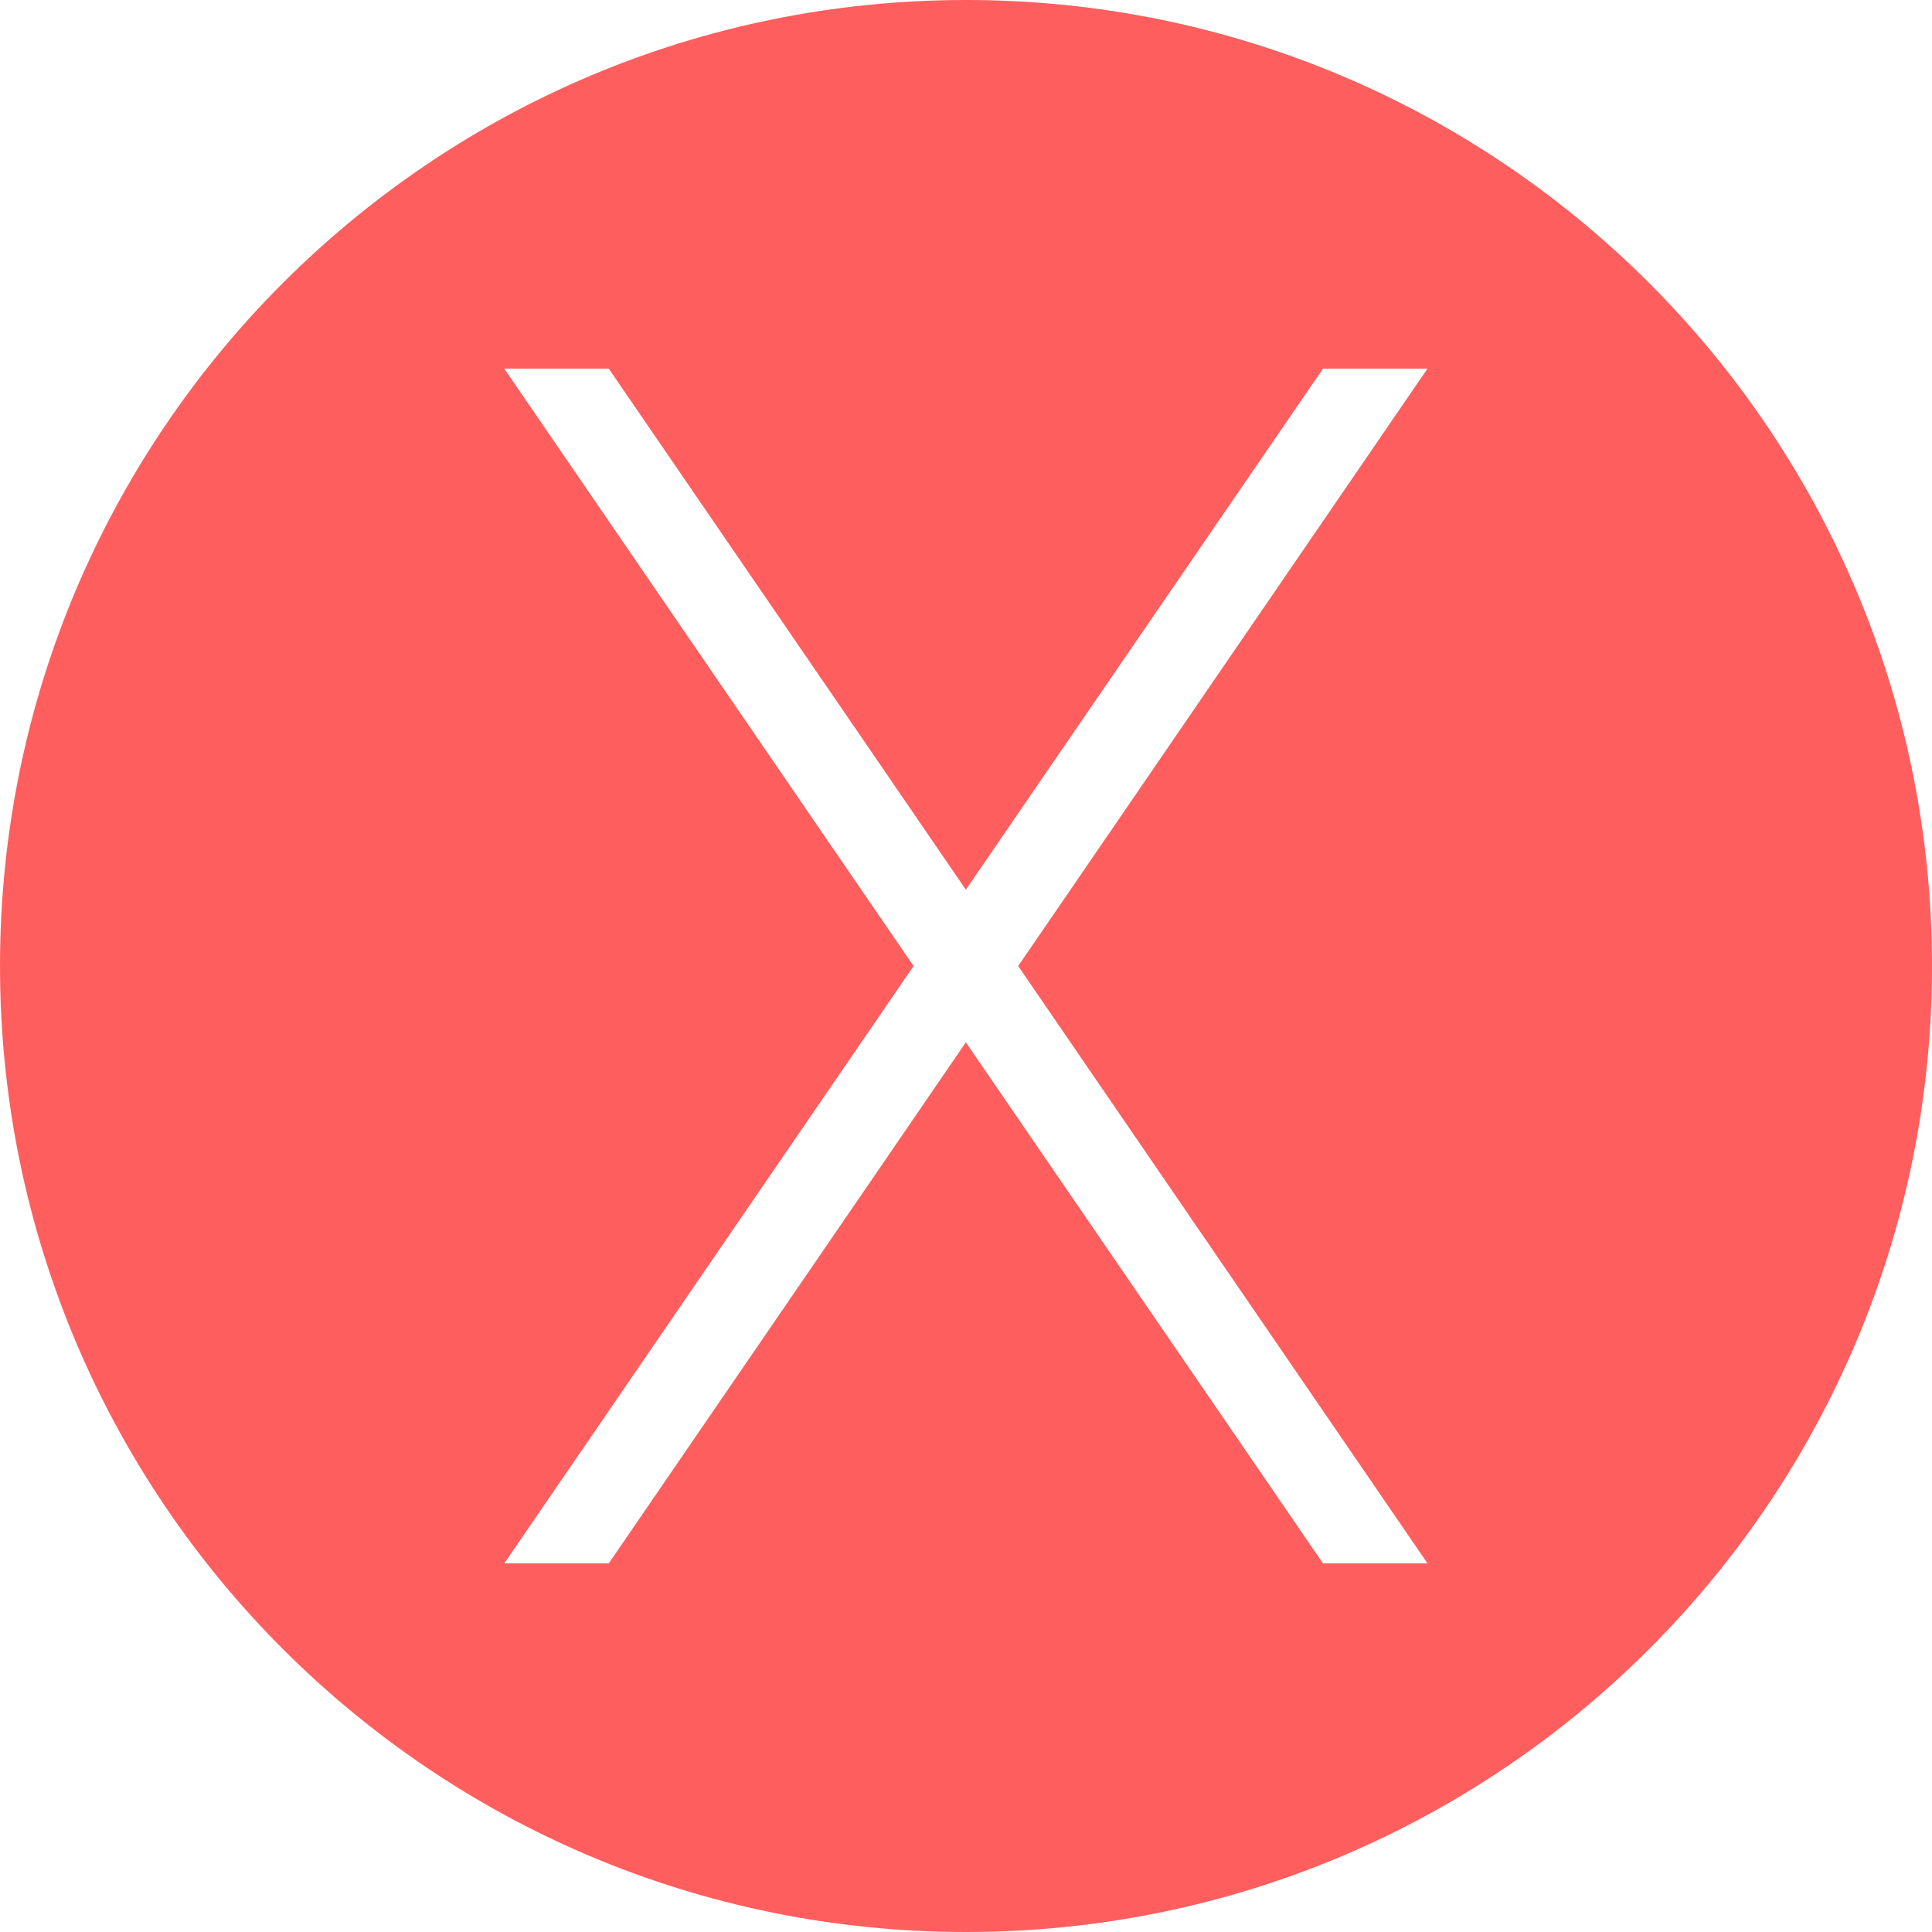<svg width="24" height="24" viewBox="0 0 24 24" fill="none" xmlns="http://www.w3.org/2000/svg">
<path fill-rule="evenodd" clip-rule="evenodd" d="M0 12C0 5.373 5.372 0 12 0C18.628 0 24 5.373 24 12C24 18.628 18.628 24 12 24C5.372 24 0 18.628 0 12ZM17.733 19.421L13.142 12.721L12.648 12L13.142 11.28L17.733 4.579H16.435L13.262 9.208L11.998 11.052L10.735 9.208L7.562 4.579H6.264L10.855 11.28L11.349 12L10.855 12.721L6.264 19.421H7.562L10.735 14.792L11.998 12.948L13.262 14.792L16.435 19.421H17.733Z" fill="#FF5E5E"/>
</svg>
